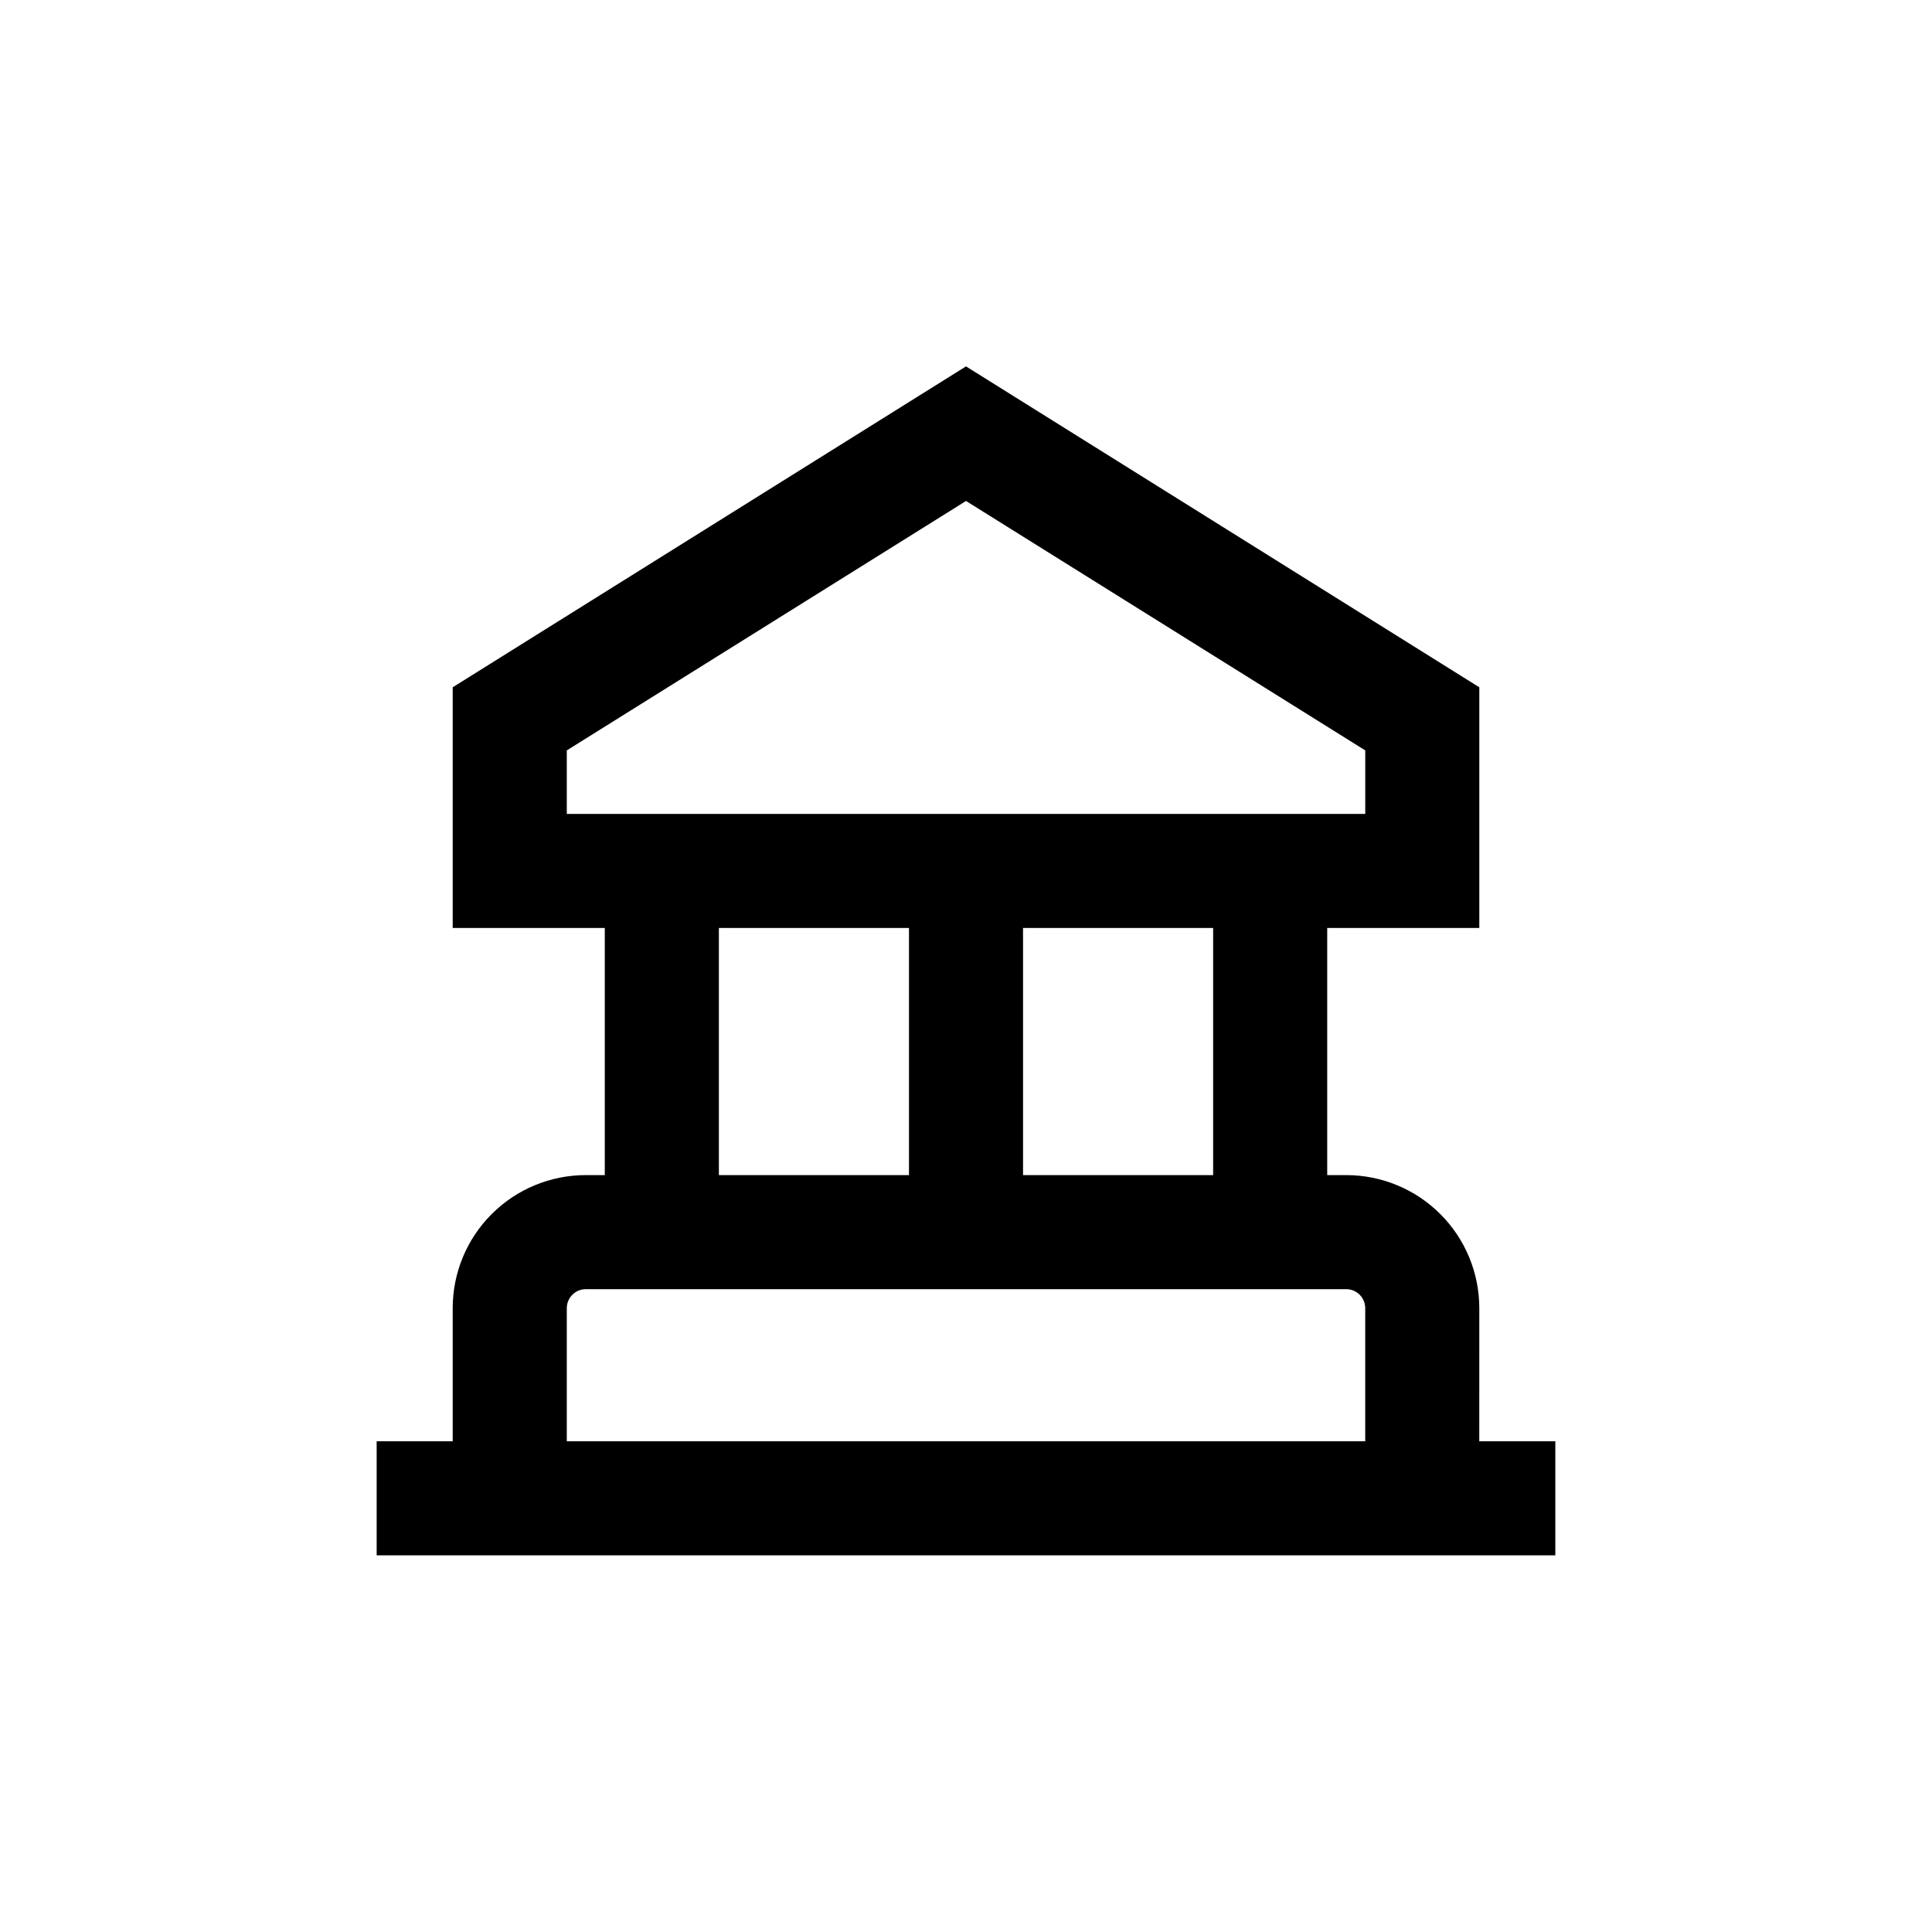 <?xml version="1.0" encoding="UTF-8"?>
<!-- Uploaded to: SVG Repo, www.svgrepo.com, Generator: SVG Repo Mixer Tools -->
<svg fill="#000000" width="800px" height="800px" version="1.1" viewBox="144 144 512 512" xmlns="http://www.w3.org/2000/svg">
 <path d="m536.03 490.68c0-9.352-3.715-18.324-10.328-24.938-6.617-6.613-15.586-10.328-24.938-10.328h-5.039v-65.496h40.305v-63.781l-136.03-85.043-136.03 85.043v63.781h40.305v65.496h-5.035c-9.355 0-18.324 3.715-24.938 10.328-6.617 6.613-10.332 15.586-10.332 24.938v35.266h-20.152v30.23h312.36v-30.23h-20.152zm-70.535-35.266h-50.379v-65.496h50.379zm-171.29-112.55 105.8-66.102 105.8 66.102v16.828h-211.6zm40.305 47.055h50.379v65.496h-50.379zm-40.305 136.03v-35.266c0-2.781 2.254-5.039 5.039-5.039h201.52c1.336 0 2.617 0.531 3.562 1.477 0.945 0.945 1.473 2.227 1.473 3.562v35.266z"/>
</svg>